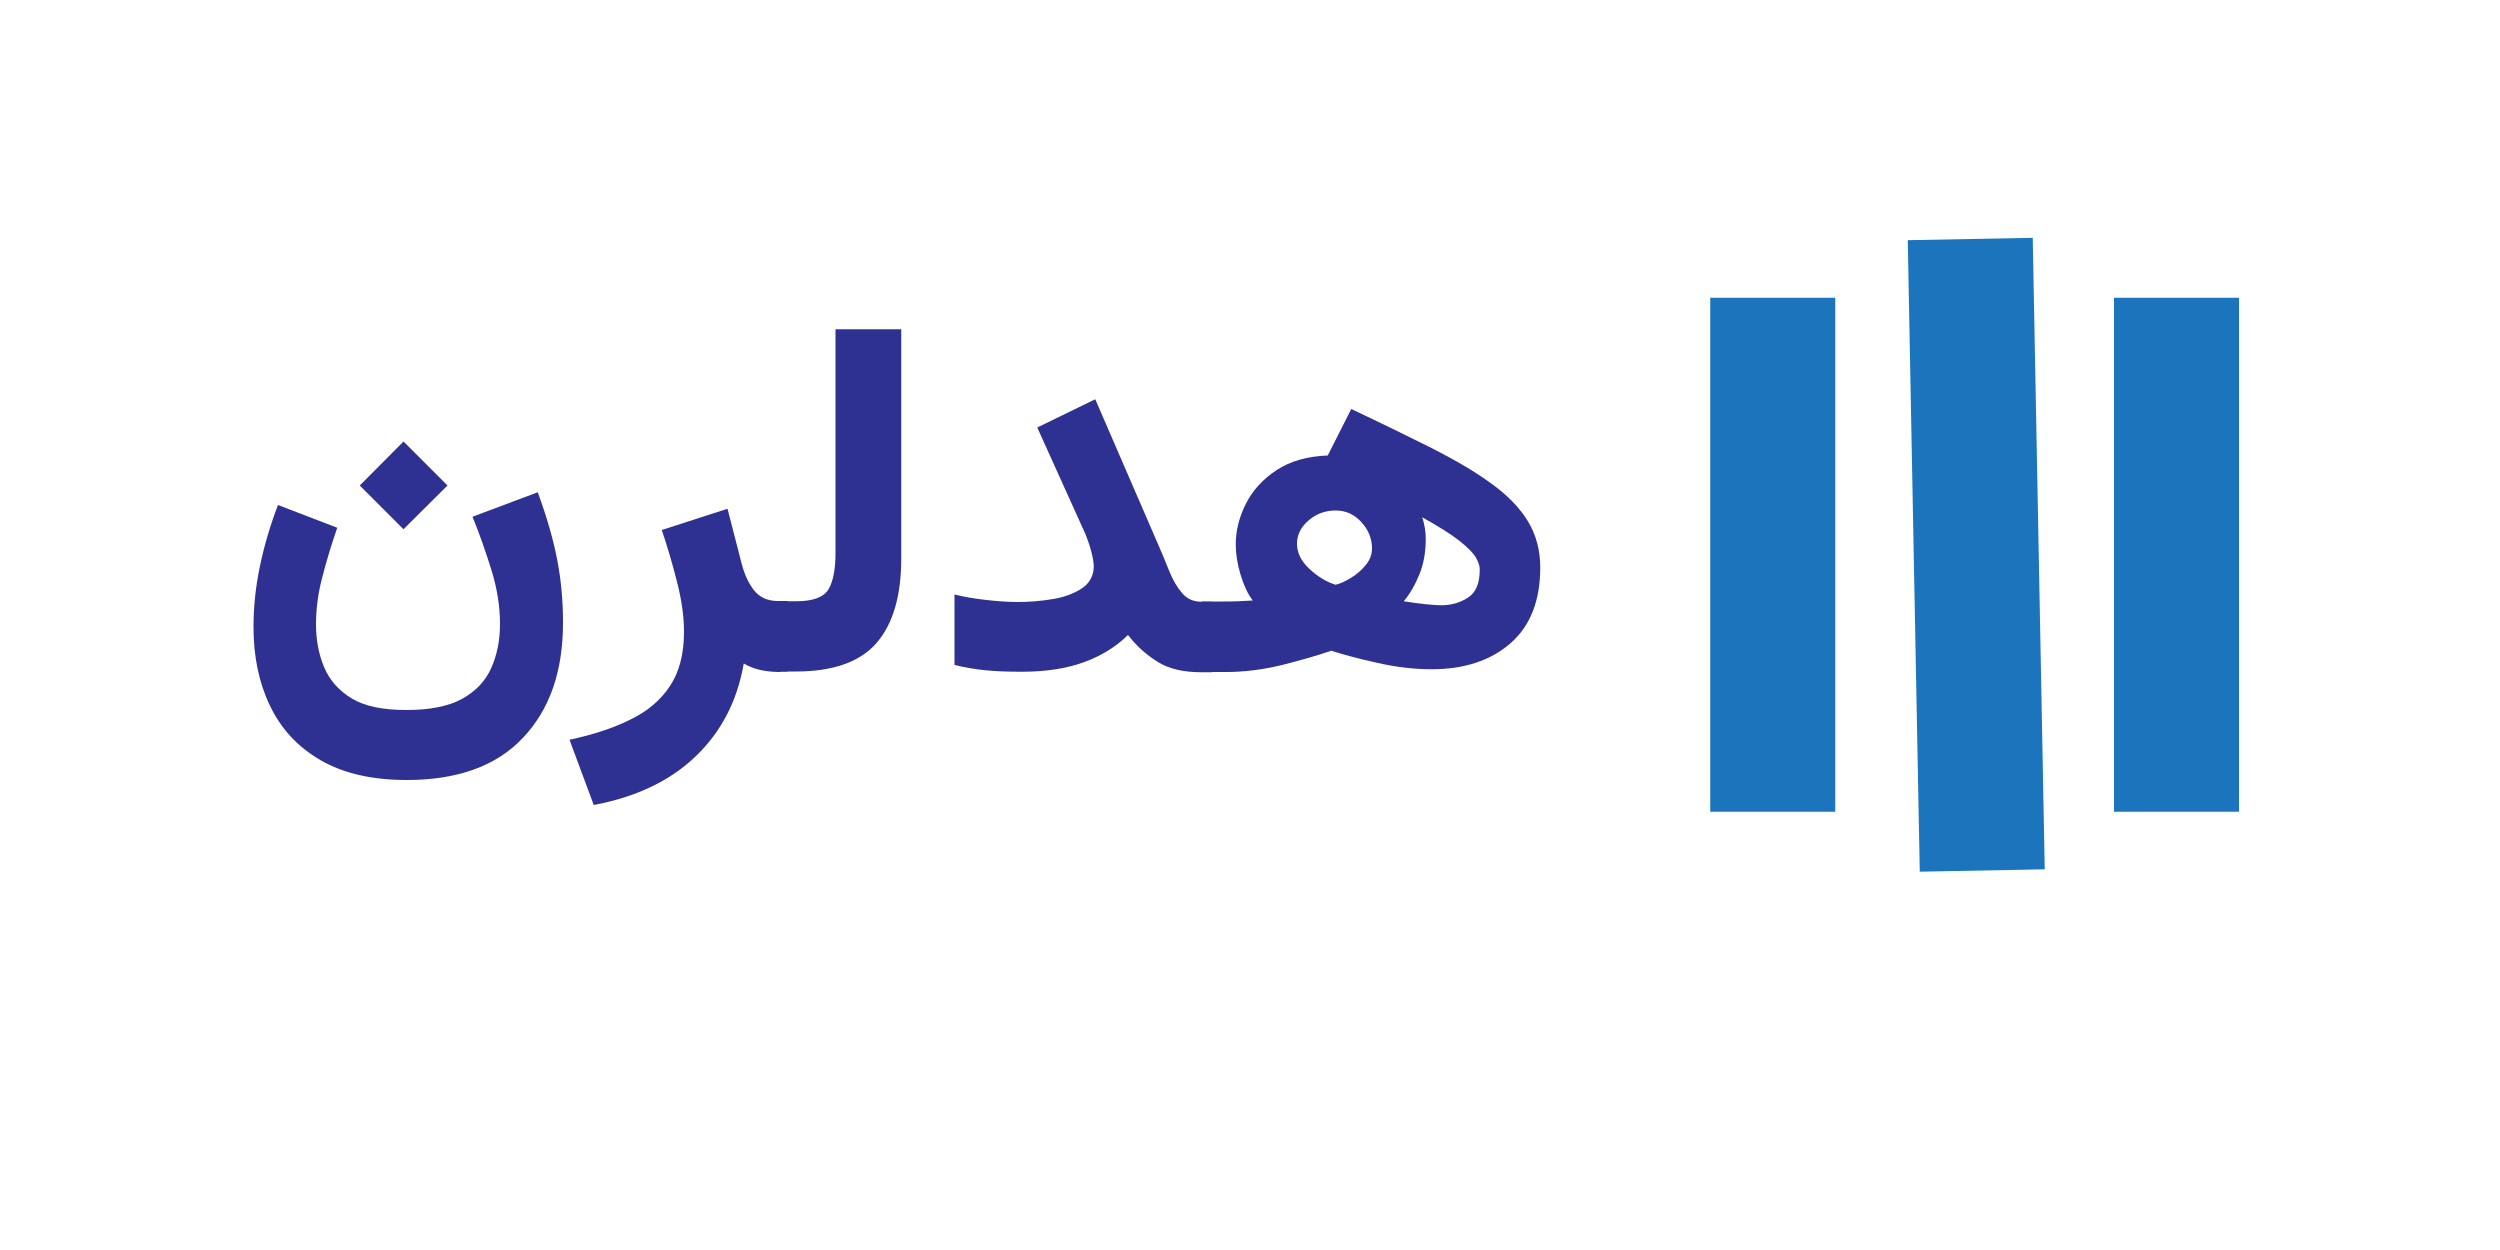 <?xml version="1.0" encoding="utf-8"?>
<!-- Generator: Adobe Illustrator 27.2.0, SVG Export Plug-In . SVG Version: 6.00 Build 0)  -->
<svg version="1.1" id="Layer_1" xmlns="http://www.w3.org/2000/svg" xmlns:xlink="http://www.w3.org/1999/xlink" x="0px" y="0px"
	 viewBox="0 0 100 50" style="enable-background:new 0 0 100 50;" xml:space="preserve">
<style type="text/css">
	.st0{fill:none;stroke:#1C75BC;stroke-width:5;stroke-miterlimit:10;}
	.st1{fill:#2E3192;}
</style>
<line class="st0" x1="78.81" y1="9.56" x2="79.29" y2="34.82"/>
<line class="st0" x1="70.91" y1="11.91" x2="70.91" y2="32.47"/>
<line class="st0" x1="87.06" y1="11.91" x2="87.06" y2="32.47"/>
<g>
	<path class="st1" d="M16.26,28.4c0.94,0,1.69-0.15,2.23-0.45c0.54-0.3,0.93-0.71,1.16-1.23s0.35-1.1,0.35-1.75
		c0-0.7-0.11-1.42-0.34-2.16s-0.48-1.46-0.76-2.14l2.61-0.98c0.36,0.98,0.62,1.88,0.78,2.71s0.23,1.66,0.23,2.51
		c0,1.94-0.53,3.47-1.6,4.6c-1.06,1.13-2.62,1.69-4.65,1.69c-1.4,0-2.55-0.27-3.46-0.8c-0.91-0.53-1.58-1.26-2.02-2.19
		c-0.44-0.92-0.65-1.97-0.65-3.13c0-0.77,0.08-1.58,0.25-2.4s0.41-1.65,0.73-2.48l2.37,0.91c-0.24,0.69-0.44,1.36-0.61,2.02
		s-0.24,1.27-0.24,1.85c0,0.62,0.11,1.2,0.33,1.72c0.22,0.52,0.6,0.94,1.12,1.25S15.34,28.4,16.26,28.4z M16.14,17.66l1.76,1.76
		l-1.76,1.75l-1.75-1.75L16.14,17.66z"/>
	<path class="st1" d="M31.21,26.88c-0.59,0-1.08-0.11-1.46-0.34c-0.26,1.5-0.9,2.73-1.92,3.71s-2.38,1.63-4.08,1.95l-0.97-2.61
		c0.94-0.2,1.76-0.47,2.44-0.81c0.68-0.33,1.21-0.78,1.58-1.34c0.37-0.56,0.56-1.28,0.56-2.17c0-0.59-0.09-1.26-0.28-2
		s-0.39-1.43-0.61-2.07l2.63-0.85l0.57,2.21c0.11,0.42,0.27,0.77,0.49,1.05s0.53,0.43,0.96,0.43h0.38v2.82H31.21z"/>
	<path class="st1" d="M31.1,24.05h0.74c0.68,0,1.11-0.16,1.3-0.48s0.28-0.8,0.28-1.46v-8.94h2.63v9.17c0,1.49-0.33,2.62-0.99,3.38
		s-1.74,1.14-3.23,1.14H31.1V24.05z"/>
	<path class="st1" d="M43.75,22.66c0-0.16-0.04-0.38-0.11-0.64s-0.15-0.48-0.22-0.65l-1.93-4.27l2.32-1.13l2.43,5.61
		c0.2,0.45,0.37,0.86,0.52,1.24s0.33,0.68,0.53,0.91s0.45,0.34,0.77,0.34h0.41v2.82h-0.41c-0.73,0-1.32-0.14-1.76-0.42
		c-0.45-0.28-0.84-0.63-1.18-1.07c-0.49,0.48-1.08,0.84-1.77,1.09s-1.51,0.38-2.48,0.38c-0.57,0-1.06-0.02-1.46-0.06
		s-0.81-0.11-1.23-0.21v-2.82c0.4,0.1,0.83,0.17,1.28,0.22s0.87,0.08,1.25,0.08c0.48,0,0.95-0.04,1.42-0.12s0.85-0.23,1.15-0.43
		S43.75,23.02,43.75,22.66z"/>
	<path class="st1" d="M53.25,26.03c-0.59,0.2-1.25,0.39-2.01,0.58c-0.75,0.18-1.49,0.27-2.2,0.27h-0.97v-2.82h0.84
		c0.21,0,0.42,0,0.61-0.01s0.39-0.02,0.59-0.03c-0.2-0.26-0.36-0.61-0.49-1.04s-0.19-0.83-0.19-1.21c0-0.55,0.14-1.1,0.41-1.63
		s0.68-0.98,1.23-1.34c0.55-0.36,1.23-0.55,2.04-0.58l0.94-1.86c1.21,0.57,2.29,1.1,3.23,1.57c0.94,0.48,1.73,0.94,2.37,1.41
		c0.64,0.46,1.13,0.96,1.46,1.5s0.5,1.16,0.5,1.86c0,1.33-0.4,2.34-1.19,3.03c-0.79,0.69-1.85,1.04-3.15,1.04
		c-0.68,0-1.4-0.08-2.15-0.25C54.38,26.36,53.76,26.19,53.25,26.03z M51.88,21.75c0,0.36,0.16,0.69,0.49,1
		c0.33,0.31,0.68,0.52,1.05,0.64c0.18-0.04,0.38-0.13,0.61-0.27c0.23-0.14,0.43-0.31,0.6-0.52c0.17-0.21,0.25-0.42,0.25-0.66
		c0-0.39-0.14-0.74-0.42-1.05c-0.28-0.31-0.62-0.47-1.03-0.47c-0.42,0-0.78,0.13-1.09,0.4S51.88,21.39,51.88,21.75z M56.15,24.05
		c0.31,0.05,0.6,0.09,0.89,0.12c0.29,0.03,0.49,0.04,0.62,0.04c0.38,0,0.74-0.1,1.05-0.3c0.32-0.2,0.48-0.57,0.48-1.13
		c0-0.14-0.05-0.29-0.15-0.47c-0.1-0.18-0.32-0.4-0.64-0.66c-0.33-0.26-0.83-0.58-1.51-0.96c0.09,0.28,0.14,0.57,0.14,0.87
		c0,0.51-0.08,0.97-0.24,1.38C56.62,23.36,56.42,23.73,56.15,24.05z"/>
</g>
</svg>
